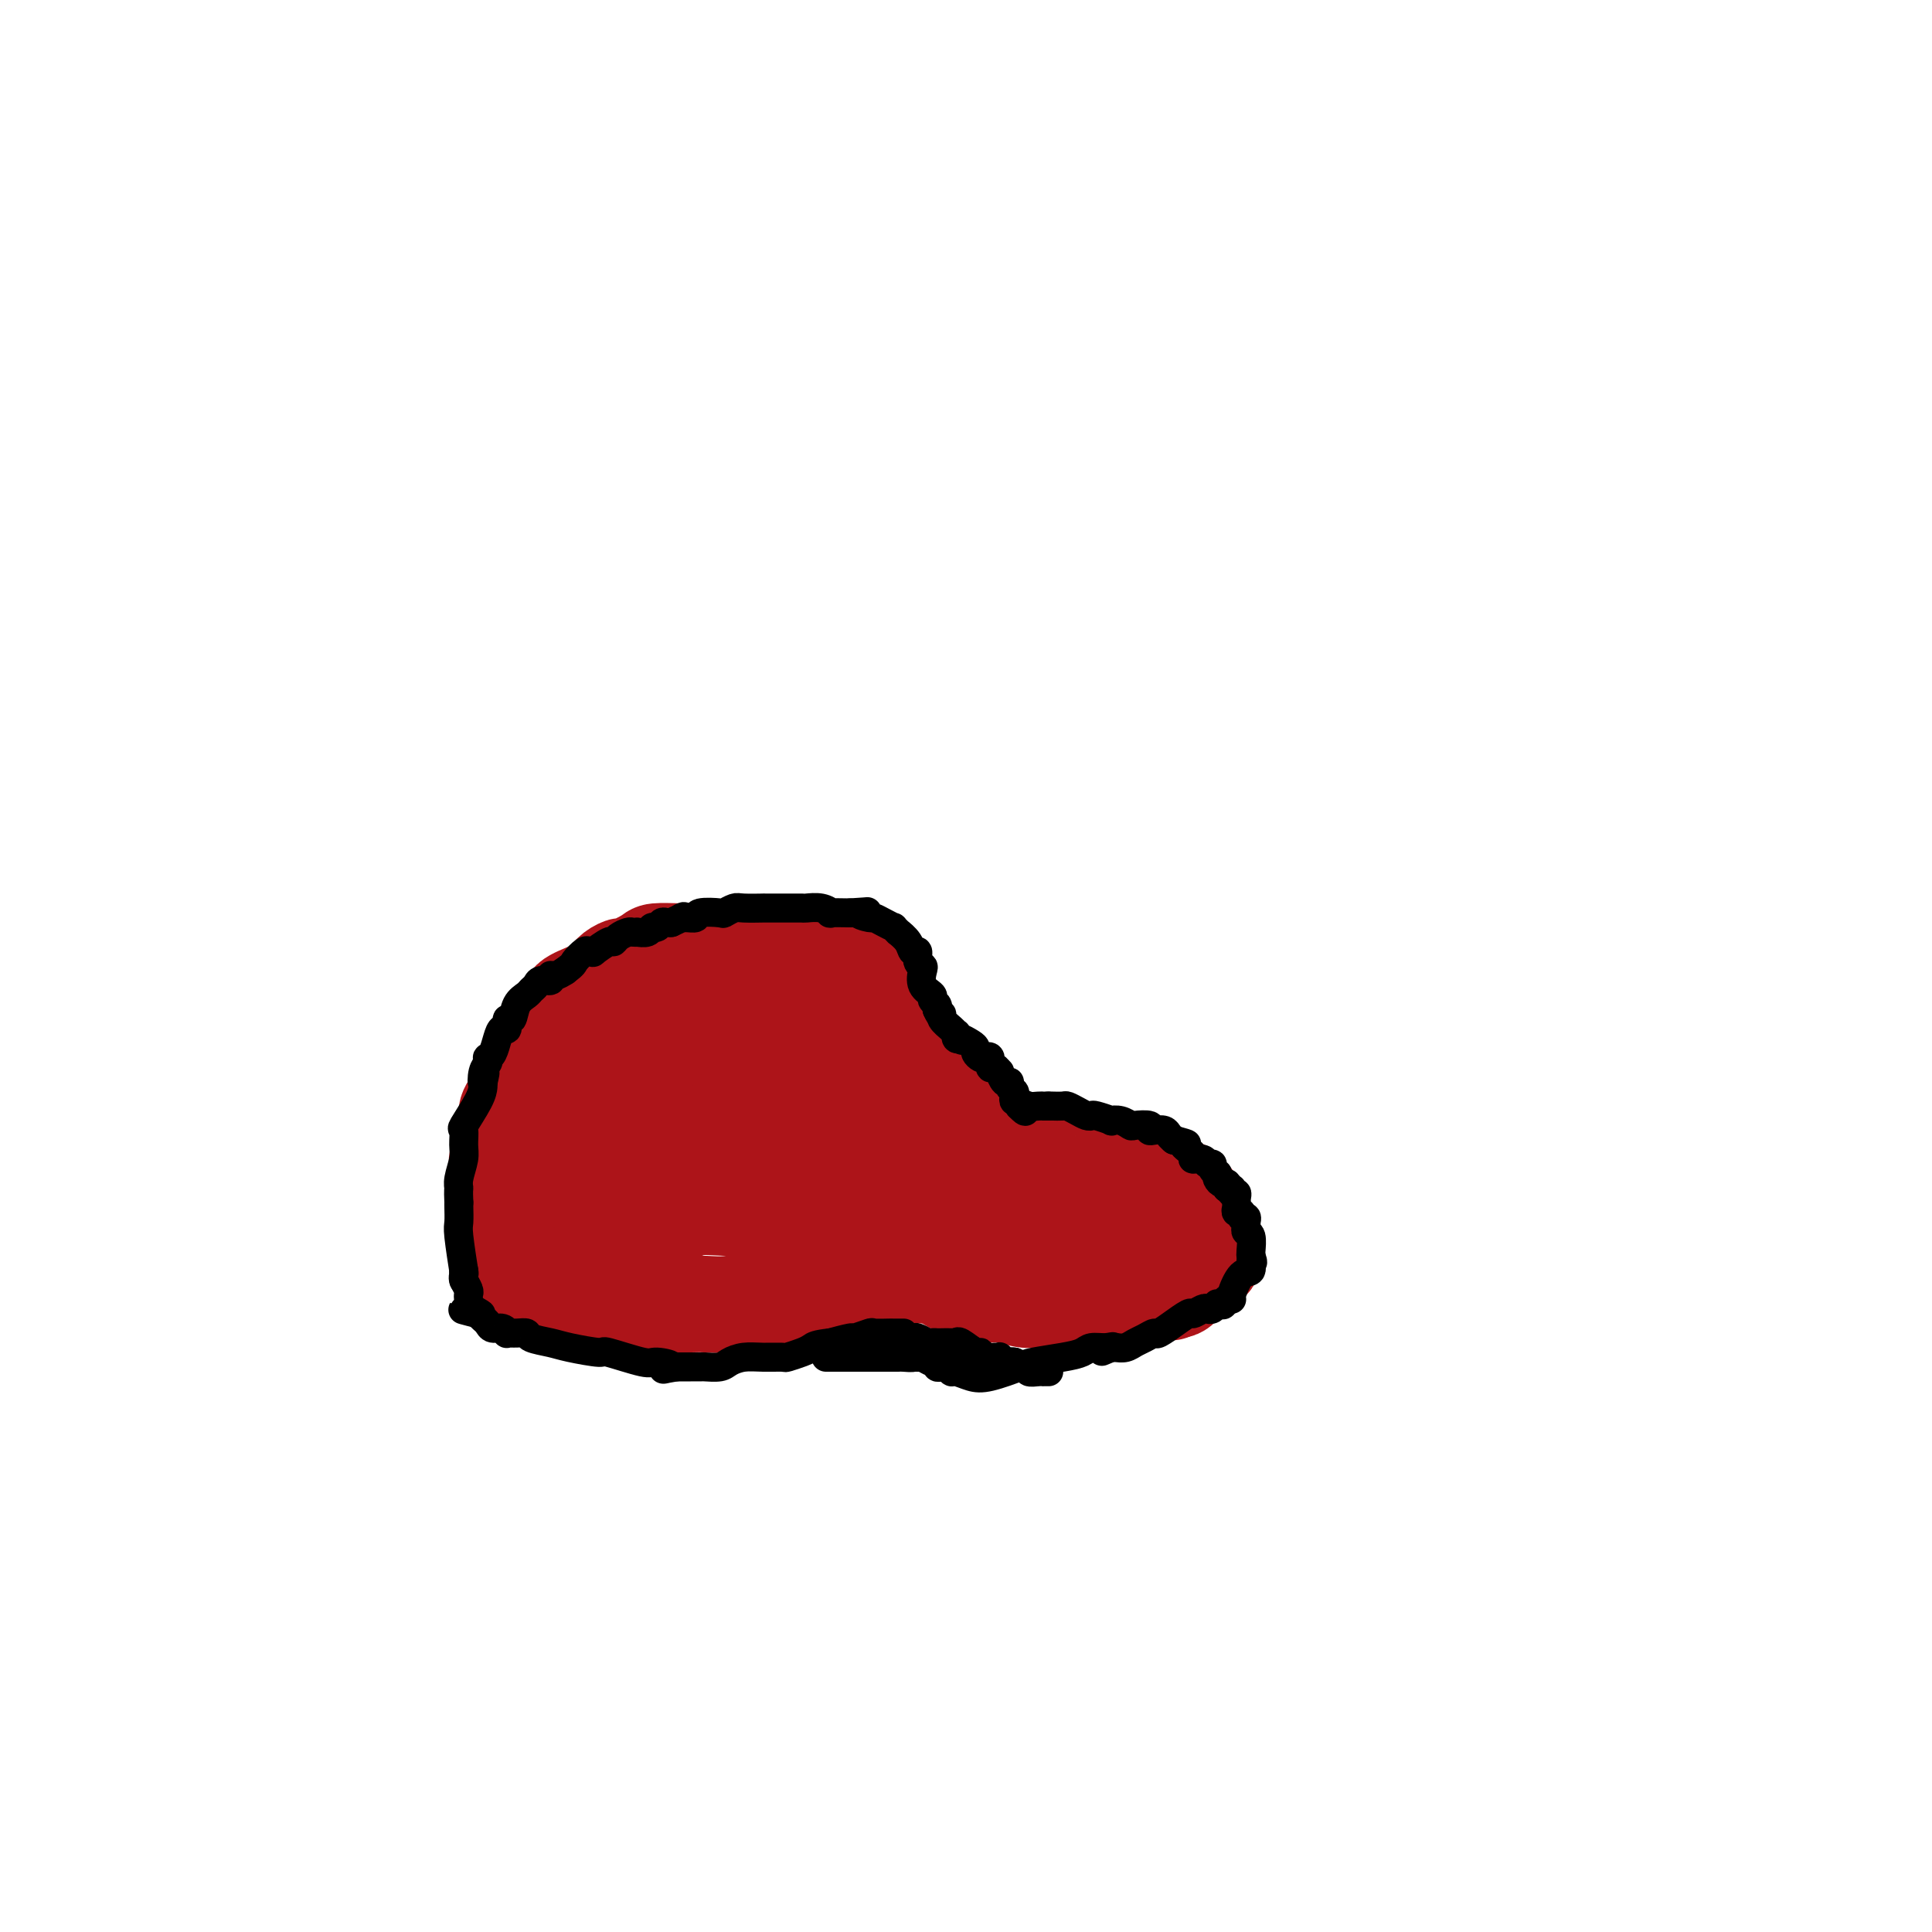 <svg viewBox='0 0 400 400' version='1.1' xmlns='http://www.w3.org/2000/svg' xmlns:xlink='http://www.w3.org/1999/xlink'><g fill='none' stroke='#AD1419' stroke-width='20' stroke-linecap='round' stroke-linejoin='round'><path d='M103,258c0.000,0.102 0.000,0.204 0,0c-0.000,-0.204 -0.000,-0.713 0,-1c0.000,-0.287 0.000,-0.353 0,-1c-0.000,-0.647 -0.000,-1.877 0,-3c0.000,-1.123 0.000,-2.139 0,-3c-0.000,-0.861 -0.001,-1.567 0,-2c0.001,-0.433 0.004,-0.592 0,-1c-0.004,-0.408 -0.015,-1.063 0,-2c0.015,-0.937 0.055,-2.156 0,-3c-0.055,-0.844 -0.207,-1.315 0,-2c0.207,-0.685 0.772,-1.586 1,-2c0.228,-0.414 0.119,-0.340 0,-1c-0.119,-0.660 -0.248,-2.053 0,-3c0.248,-0.947 0.875,-1.447 1,-2c0.125,-0.553 -0.250,-1.158 0,-2c0.250,-0.842 1.125,-1.921 2,-3'/><path d='M107,227c1.004,-5.682 1.513,-4.387 2,-4c0.487,0.387 0.951,-0.133 1,-1c0.049,-0.867 -0.316,-2.081 0,-3c0.316,-0.919 1.312,-1.545 2,-2c0.688,-0.455 1.066,-0.741 2,-2c0.934,-1.259 2.424,-3.493 3,-5c0.576,-1.507 0.239,-2.289 1,-3c0.761,-0.711 2.621,-1.352 4,-2c1.379,-0.648 2.279,-1.305 3,-2c0.721,-0.695 1.265,-1.430 2,-2c0.735,-0.570 1.661,-0.976 2,-1c0.339,-0.024 0.091,0.333 1,0c0.909,-0.333 2.975,-1.357 4,-2c1.025,-0.643 1.007,-0.904 2,-1c0.993,-0.096 2.995,-0.026 4,0c1.005,0.026 1.012,0.007 2,0c0.988,-0.007 2.958,-0.002 4,0c1.042,0.002 1.155,0.001 2,0c0.845,-0.001 2.423,-0.000 4,0'/><path d='M152,197c3.488,-0.157 3.206,-0.048 4,0c0.794,0.048 2.662,0.035 4,0c1.338,-0.035 2.146,-0.092 3,0c0.854,0.092 1.752,0.335 3,1c1.248,0.665 2.844,1.754 4,2c1.156,0.246 1.871,-0.350 3,0c1.129,0.350 2.670,1.646 4,2c1.330,0.354 2.447,-0.233 3,0c0.553,0.233 0.541,1.287 1,2c0.459,0.713 1.387,1.086 2,2c0.613,0.914 0.910,2.369 2,4c1.090,1.631 2.973,3.439 4,5c1.027,1.561 1.197,2.876 2,4c0.803,1.124 2.240,2.058 3,3c0.760,0.942 0.845,1.890 1,3c0.155,1.110 0.382,2.380 1,3c0.618,0.620 1.628,0.590 2,1c0.372,0.410 0.106,1.260 0,2c-0.106,0.740 -0.053,1.370 0,2'/><path d='M198,233c3.011,5.402 1.539,3.406 1,3c-0.539,-0.406 -0.144,0.776 0,1c0.144,0.224 0.039,-0.511 0,0c-0.039,0.511 -0.010,2.269 0,3c0.010,0.731 0.003,0.437 0,1c-0.003,0.563 -0.001,1.983 0,3c0.001,1.017 0.000,1.630 0,2c-0.000,0.370 -0.001,0.497 0,1c0.001,0.503 0.004,1.381 0,2c-0.004,0.619 -0.015,0.979 0,1c0.015,0.021 0.057,-0.296 0,0c-0.057,0.296 -0.211,1.207 0,2c0.211,0.793 0.789,1.468 1,2c0.211,0.532 0.057,0.920 0,1c-0.057,0.080 -0.015,-0.147 0,0c0.015,0.147 0.004,0.668 0,1c-0.004,0.332 -0.001,0.474 0,1c0.001,0.526 0.000,1.436 0,2c-0.000,0.564 -0.000,0.782 0,1'/><path d='M200,260c0.297,4.796 0.038,3.285 0,3c-0.038,-0.285 0.144,0.656 0,1c-0.144,0.344 -0.616,0.092 -1,0c-0.384,-0.092 -0.682,-0.025 -1,0c-0.318,0.025 -0.658,0.007 -1,0c-0.342,-0.007 -0.687,-0.002 -1,0c-0.313,0.002 -0.595,0.000 -1,0c-0.405,-0.000 -0.935,-0.000 -1,0c-0.065,0.000 0.333,0.000 0,0c-0.333,-0.000 -1.399,-0.000 -2,0c-0.601,0.000 -0.739,0.000 -1,0c-0.261,-0.000 -0.646,-0.000 -1,0c-0.354,0.000 -0.677,0.000 -1,0'/><path d='M189,264c-2.109,0.156 -1.882,0.044 -2,0c-0.118,-0.044 -0.580,-0.022 -1,0c-0.420,0.022 -0.798,0.044 -1,0c-0.202,-0.044 -0.227,-0.153 -1,0c-0.773,0.153 -2.295,0.566 -3,1c-0.705,0.434 -0.593,0.887 -1,1c-0.407,0.113 -1.334,-0.113 -2,0c-0.666,0.113 -1.070,0.565 -2,1c-0.930,0.435 -2.385,0.852 -3,1c-0.615,0.148 -0.389,0.025 -1,0c-0.611,-0.025 -2.058,0.046 -3,0c-0.942,-0.046 -1.381,-0.209 -2,0c-0.619,0.209 -1.420,0.792 -2,1c-0.580,0.208 -0.939,0.042 -2,0c-1.061,-0.042 -2.824,0.041 -4,0c-1.176,-0.041 -1.765,-0.207 -3,0c-1.235,0.207 -3.114,0.788 -5,1c-1.886,0.212 -3.777,0.057 -5,0c-1.223,-0.057 -1.778,-0.016 -3,0c-1.222,0.016 -3.111,0.008 -5,0'/><path d='M138,270c-8.431,1.050 -4.007,0.674 -3,0c1.007,-0.674 -1.403,-1.645 -3,-2c-1.597,-0.355 -2.381,-0.094 -3,0c-0.619,0.094 -1.072,0.022 -2,0c-0.928,-0.022 -2.332,0.008 -3,0c-0.668,-0.008 -0.600,-0.053 -1,0c-0.400,0.053 -1.266,0.203 -2,0c-0.734,-0.203 -1.334,-0.758 -2,-1c-0.666,-0.242 -1.398,-0.170 -2,0c-0.602,0.170 -1.076,0.439 -2,0c-0.924,-0.439 -2.299,-1.585 -3,-2c-0.701,-0.415 -0.726,-0.097 -1,0c-0.274,0.097 -0.795,-0.025 -1,0c-0.205,0.025 -0.094,0.199 0,0c0.094,-0.199 0.170,-0.771 0,-1c-0.170,-0.229 -0.585,-0.114 -1,0'/><path d='M109,264c-4.487,-1.048 -1.203,-0.669 0,-1c1.203,-0.331 0.327,-1.371 0,-2c-0.327,-0.629 -0.104,-0.846 0,-1c0.104,-0.154 0.088,-0.245 0,-1c-0.088,-0.755 -0.250,-2.175 0,-4c0.250,-1.825 0.911,-4.056 1,-5c0.089,-0.944 -0.395,-0.600 0,-2c0.395,-1.400 1.670,-4.544 2,-6c0.330,-1.456 -0.284,-1.226 0,-2c0.284,-0.774 1.466,-2.554 2,-4c0.534,-1.446 0.418,-2.557 1,-4c0.582,-1.443 1.861,-3.216 3,-5c1.139,-1.784 2.138,-3.578 3,-5c0.862,-1.422 1.589,-2.470 2,-3c0.411,-0.530 0.508,-0.540 1,-1c0.492,-0.460 1.379,-1.371 2,-2c0.621,-0.629 0.975,-0.977 1,-1c0.025,-0.023 -0.279,0.279 0,0c0.279,-0.279 1.139,-1.140 2,-2'/><path d='M129,213c2.778,-3.106 2.722,-1.372 3,-1c0.278,0.372 0.890,-0.618 2,-1c1.110,-0.382 2.716,-0.155 4,0c1.284,0.155 2.244,0.238 3,0c0.756,-0.238 1.308,-0.795 2,-1c0.692,-0.205 1.524,-0.056 3,0c1.476,0.056 3.596,0.018 5,0c1.404,-0.018 2.091,-0.016 3,0c0.909,0.016 2.039,0.046 3,0c0.961,-0.046 1.752,-0.167 3,0c1.248,0.167 2.953,0.621 4,1c1.047,0.379 1.435,0.681 2,1c0.565,0.319 1.305,0.654 2,1c0.695,0.346 1.345,0.701 2,1c0.655,0.299 1.316,0.541 2,1c0.684,0.459 1.389,1.133 2,2c0.611,0.867 1.126,1.926 2,3c0.874,1.074 2.107,2.164 3,3c0.893,0.836 1.447,1.418 2,2'/><path d='M181,225c1.720,2.171 1.521,2.598 2,3c0.479,0.402 1.635,0.781 2,1c0.365,0.219 -0.061,0.280 0,1c0.061,0.720 0.609,2.098 1,3c0.391,0.902 0.627,1.327 1,2c0.373,0.673 0.885,1.595 1,2c0.115,0.405 -0.165,0.294 0,1c0.165,0.706 0.776,2.230 1,3c0.224,0.770 0.060,0.784 0,1c-0.060,0.216 -0.016,0.632 0,1c0.016,0.368 0.004,0.689 0,1c-0.004,0.311 -0.001,0.612 0,1c0.001,0.388 -0.002,0.864 0,1c0.002,0.136 0.009,-0.069 0,0c-0.009,0.069 -0.033,0.410 0,1c0.033,0.590 0.124,1.428 0,2c-0.124,0.572 -0.464,0.878 -1,1c-0.536,0.122 -1.268,0.061 -2,0'/><path d='M186,250c-0.705,1.392 -0.966,0.373 -1,0c-0.034,-0.373 0.159,-0.100 0,0c-0.159,0.100 -0.670,0.027 -1,0c-0.330,-0.027 -0.478,-0.007 -1,0c-0.522,0.007 -1.418,0.002 -2,0c-0.582,-0.002 -0.852,-0.001 -1,0c-0.148,0.001 -0.175,0.000 -1,0c-0.825,-0.000 -2.447,-0.000 -3,0c-0.553,0.000 -0.038,0.000 0,0c0.038,-0.000 -0.402,-0.000 -1,0c-0.598,0.000 -1.355,-0.000 -2,0c-0.645,0.000 -1.178,0.000 -2,0c-0.822,-0.000 -1.932,-0.000 -3,0c-1.068,0.000 -2.094,0.000 -3,0c-0.906,-0.000 -1.694,-0.002 -3,0c-1.306,0.002 -3.132,0.006 -4,0c-0.868,-0.006 -0.779,-0.022 -2,0c-1.221,0.022 -3.752,0.083 -6,0c-2.248,-0.083 -4.214,-0.309 -6,0c-1.786,0.309 -3.393,1.155 -5,2'/><path d='M139,252c-8.157,0.536 -5.050,0.876 -4,1c1.050,0.124 0.043,0.033 -1,0c-1.043,-0.033 -2.121,-0.009 -3,0c-0.879,0.009 -1.559,0.002 -2,0c-0.441,-0.002 -0.644,-0.000 -1,0c-0.356,0.000 -0.865,-0.002 -1,0c-0.135,0.002 0.104,0.006 0,0c-0.104,-0.006 -0.550,-0.024 -1,0c-0.450,0.024 -0.902,0.091 -1,0c-0.098,-0.091 0.159,-0.338 0,-1c-0.159,-0.662 -0.733,-1.739 -1,-2c-0.267,-0.261 -0.226,0.292 0,0c0.226,-0.292 0.636,-1.430 1,-2c0.364,-0.570 0.680,-0.573 2,-4c1.320,-3.427 3.642,-10.279 5,-14c1.358,-3.721 1.750,-4.309 4,-7c2.250,-2.691 6.357,-7.483 9,-10c2.643,-2.517 3.821,-2.758 5,-3'/><path d='M150,210c2.200,-2.401 0.700,-1.905 1,-2c0.300,-0.095 2.399,-0.783 3,-1c0.601,-0.217 -0.295,0.035 0,0c0.295,-0.035 1.780,-0.357 3,0c1.220,0.357 2.176,1.391 3,2c0.824,0.609 1.516,0.791 2,1c0.484,0.209 0.761,0.445 1,1c0.239,0.555 0.442,1.430 1,2c0.558,0.570 1.473,0.834 3,2c1.527,1.166 3.667,3.232 5,5c1.333,1.768 1.860,3.237 3,5c1.140,1.763 2.894,3.821 4,5c1.106,1.179 1.565,1.479 2,2c0.435,0.521 0.845,1.264 1,2c0.155,0.736 0.055,1.465 0,2c-0.055,0.535 -0.066,0.875 0,1c0.066,0.125 0.210,0.034 0,0c-0.210,-0.034 -0.774,-0.010 -1,0c-0.226,0.010 -0.113,0.005 0,0'/><path d='M181,237c-0.425,0.772 -1.487,0.202 -2,0c-0.513,-0.202 -0.479,-0.037 -1,0c-0.521,0.037 -1.599,-0.056 -2,0c-0.401,0.056 -0.124,0.261 -1,0c-0.876,-0.261 -2.903,-0.988 -6,-2c-3.097,-1.012 -7.264,-2.310 -10,-3c-2.736,-0.690 -4.043,-0.773 -5,-1c-0.957,-0.227 -1.566,-0.597 -2,-1c-0.434,-0.403 -0.694,-0.840 -1,-1c-0.306,-0.160 -0.659,-0.043 -1,0c-0.341,0.043 -0.669,0.012 -1,0c-0.331,-0.012 -0.666,-0.006 -1,0'/><path d='M148,229c-5.105,-1.060 -1.368,0.289 0,1c1.368,0.711 0.366,0.782 0,1c-0.366,0.218 -0.096,0.582 0,1c0.096,0.418 0.019,0.890 0,1c-0.019,0.110 0.021,-0.141 0,0c-0.021,0.141 -0.101,0.675 0,1c0.101,0.325 0.385,0.440 0,1c-0.385,0.560 -1.438,1.565 -2,2c-0.562,0.435 -0.633,0.302 -1,1c-0.367,0.698 -1.029,2.229 -2,3c-0.971,0.771 -2.250,0.784 -3,1c-0.750,0.216 -0.971,0.635 -1,1c-0.029,0.365 0.135,0.676 1,0c0.865,-0.676 2.433,-2.338 4,-4'/><path d='M144,239c2.142,-2.180 5.499,-6.129 8,-9c2.501,-2.871 4.148,-4.664 6,-6c1.852,-1.336 3.911,-2.214 5,-3c1.089,-0.786 1.209,-1.478 2,-2c0.791,-0.522 2.254,-0.872 3,-1c0.746,-0.128 0.774,-0.034 1,0c0.226,0.034 0.648,0.009 1,0c0.352,-0.009 0.633,-0.002 1,0c0.367,0.002 0.819,0.001 1,0c0.181,-0.001 0.090,-0.000 0,0'/><path d='M189,245c-0.101,0.006 -0.202,0.013 0,0c0.202,-0.013 0.709,-0.045 1,0c0.291,0.045 0.368,0.166 1,0c0.632,-0.166 1.818,-0.619 3,-1c1.182,-0.381 2.358,-0.691 3,-1c0.642,-0.309 0.749,-0.619 1,-1c0.251,-0.381 0.645,-0.833 1,-1c0.355,-0.167 0.673,-0.047 1,0c0.327,0.047 0.665,0.023 1,0c0.335,-0.023 0.667,-0.045 1,0c0.333,0.045 0.667,0.156 1,0c0.333,-0.156 0.667,-0.578 1,-1'/><path d='M204,240c2.499,-0.713 1.247,0.005 1,0c-0.247,-0.005 0.510,-0.735 1,-1c0.490,-0.265 0.714,-0.067 1,0c0.286,0.067 0.635,0.004 1,0c0.365,-0.004 0.746,0.050 1,0c0.254,-0.050 0.383,-0.206 1,0c0.617,0.206 1.724,0.773 2,1c0.276,0.227 -0.278,0.113 0,0c0.278,-0.113 1.388,-0.227 2,0c0.612,0.227 0.728,0.793 1,1c0.272,0.207 0.702,0.056 1,0c0.298,-0.056 0.465,-0.015 1,0c0.535,0.015 1.439,0.004 2,0c0.561,-0.004 0.781,-0.001 1,0c0.219,0.001 0.438,-0.001 1,0c0.562,0.001 1.467,0.004 2,0c0.533,-0.004 0.692,-0.015 1,0c0.308,0.015 0.763,0.056 1,0c0.237,-0.056 0.256,-0.207 1,0c0.744,0.207 2.213,0.774 3,1c0.787,0.226 0.894,0.113 1,0'/><path d='M230,242c4.202,0.305 1.706,0.067 1,0c-0.706,-0.067 0.378,0.038 1,0c0.622,-0.038 0.781,-0.220 1,0c0.219,0.220 0.496,0.843 1,1c0.504,0.157 1.234,-0.151 2,0c0.766,0.151 1.566,0.763 2,1c0.434,0.237 0.501,0.101 1,0c0.499,-0.101 1.429,-0.168 2,0c0.571,0.168 0.784,0.570 1,1c0.216,0.430 0.435,0.889 1,1c0.565,0.111 1.476,-0.125 2,0c0.524,0.125 0.662,0.611 1,1c0.338,0.389 0.875,0.682 1,1c0.125,0.318 -0.163,0.662 0,1c0.163,0.338 0.779,0.671 1,1c0.221,0.329 0.049,0.654 0,1c-0.049,0.346 0.026,0.711 0,1c-0.026,0.289 -0.151,0.500 0,1c0.151,0.500 0.579,1.288 1,2c0.421,0.712 0.835,1.346 1,2c0.165,0.654 0.083,1.327 0,2'/><path d='M250,259c1.003,1.964 1.012,0.372 1,0c-0.012,-0.372 -0.045,0.474 0,1c0.045,0.526 0.168,0.732 0,1c-0.168,0.268 -0.627,0.597 -1,1c-0.373,0.403 -0.659,0.881 -1,1c-0.341,0.119 -0.735,-0.122 -1,0c-0.265,0.122 -0.400,0.607 -1,1c-0.600,0.393 -1.666,0.693 -2,1c-0.334,0.307 0.064,0.621 0,1c-0.064,0.379 -0.590,0.823 -1,1c-0.410,0.177 -0.705,0.089 -1,0'/><path d='M243,267c-1.158,1.178 -0.552,0.123 -1,0c-0.448,-0.123 -1.949,0.685 -3,1c-1.051,0.315 -1.651,0.137 -2,0c-0.349,-0.137 -0.448,-0.233 -1,0c-0.552,0.233 -1.558,0.794 -2,1c-0.442,0.206 -0.320,0.055 -1,0c-0.680,-0.055 -2.162,-0.015 -3,0c-0.838,0.015 -1.031,0.004 -2,0c-0.969,-0.004 -2.716,-0.001 -3,0c-0.284,0.001 0.893,-0.000 0,0c-0.893,0.000 -3.855,0.001 -5,0c-1.145,-0.001 -0.473,-0.004 -1,0c-0.527,0.004 -2.254,0.016 -3,0c-0.746,-0.016 -0.512,-0.058 -1,0c-0.488,0.058 -1.697,0.217 -3,0c-1.303,-0.217 -2.700,-0.811 -4,-1c-1.300,-0.189 -2.504,0.026 -4,0c-1.496,-0.026 -3.285,-0.293 -5,-1c-1.715,-0.707 -3.358,-1.853 -5,-3'/><path d='M194,264c-3.275,-0.871 -2.462,-0.548 -4,-1c-1.538,-0.452 -5.427,-1.679 -7,-2c-1.573,-0.321 -0.829,0.264 -2,0c-1.171,-0.264 -4.255,-1.377 -6,-2c-1.745,-0.623 -2.150,-0.755 -3,-1c-0.850,-0.245 -2.147,-0.601 -3,-1c-0.853,-0.399 -1.264,-0.839 -2,-1c-0.736,-0.161 -1.797,-0.043 -2,0c-0.203,0.043 0.454,0.012 1,0c0.546,-0.012 0.982,-0.003 2,0c1.018,0.003 2.617,0.001 4,0c1.383,-0.001 2.550,-0.000 3,0c0.450,0.000 0.182,0.000 1,0c0.818,-0.000 2.722,-0.000 4,0c1.278,0.000 1.930,0.000 3,0c1.070,-0.000 2.557,-0.000 4,0c1.443,0.000 2.841,0.000 4,0c1.159,-0.000 2.080,-0.000 3,0'/><path d='M194,256c4.556,-0.000 1.447,-0.000 1,0c-0.447,0.000 1.768,0.000 3,0c1.232,-0.000 1.482,-0.001 2,0c0.518,0.001 1.304,0.004 2,0c0.696,-0.004 1.302,-0.015 2,0c0.698,0.015 1.489,0.057 3,0c1.511,-0.057 3.744,-0.212 5,0c1.256,0.212 1.536,0.793 2,1c0.464,0.207 1.110,0.041 2,0c0.890,-0.041 2.022,0.041 3,0c0.978,-0.041 1.802,-0.207 2,0c0.198,0.207 -0.231,0.788 0,1c0.231,0.212 1.123,0.057 2,0c0.877,-0.057 1.741,-0.015 2,0c0.259,0.015 -0.085,0.004 0,0c0.085,-0.004 0.600,-0.001 1,0c0.400,0.001 0.686,0.000 1,0c0.314,-0.000 0.657,-0.000 1,0'/><path d='M228,258c5.664,0.369 2.825,0.291 2,0c-0.825,-0.291 0.364,-0.796 1,-1c0.636,-0.204 0.718,-0.107 1,0c0.282,0.107 0.766,0.225 1,0c0.234,-0.225 0.220,-0.792 0,-1c-0.220,-0.208 -0.647,-0.056 1,0c1.647,0.056 5.366,0.015 7,0c1.634,-0.015 1.181,-0.004 1,0c-0.181,0.004 -0.091,0.002 0,0'/></g>
<g fill='none' stroke='#000000' stroke-width='6' stroke-linecap='round' stroke-linejoin='round'><path d='M96,265c-0.002,0.069 -0.004,0.138 0,0c0.004,-0.138 0.015,-0.483 0,-1c-0.015,-0.517 -0.057,-1.207 0,-1c0.057,0.207 0.211,1.310 0,0c-0.211,-1.310 -0.789,-5.031 -1,-7c-0.211,-1.969 -0.057,-2.184 0,-3c0.057,-0.816 0.016,-2.233 0,-3c-0.016,-0.767 -0.008,-0.883 0,-1'/><path d='M95,249c-0.138,-3.089 0.016,-2.811 0,-3c-0.016,-0.189 -0.203,-0.845 0,-2c0.203,-1.155 0.797,-2.809 1,-4c0.203,-1.191 0.016,-1.919 0,-3c-0.016,-1.081 0.139,-2.513 0,-3c-0.139,-0.487 -0.573,-0.027 0,-1c0.573,-0.973 2.154,-3.377 3,-5c0.846,-1.623 0.956,-2.464 1,-3c0.044,-0.536 0.022,-0.768 0,-1'/><path d='M100,224c0.790,-3.774 0.263,-0.710 0,0c-0.263,0.710 -0.264,-0.936 0,-2c0.264,-1.064 0.792,-1.548 1,-2c0.208,-0.452 0.097,-0.872 0,-1c-0.097,-0.128 -0.180,0.034 0,0c0.180,-0.034 0.622,-0.266 1,-1c0.378,-0.734 0.693,-1.970 1,-3c0.307,-1.030 0.606,-1.855 1,-2c0.394,-0.145 0.883,0.389 1,0c0.117,-0.389 -0.137,-1.701 0,-2c0.137,-0.299 0.667,0.415 1,0c0.333,-0.415 0.469,-1.957 1,-3c0.531,-1.043 1.456,-1.585 2,-2c0.544,-0.415 0.705,-0.704 1,-1c0.295,-0.296 0.722,-0.600 1,-1c0.278,-0.400 0.406,-0.894 1,-1c0.594,-0.106 1.654,0.178 2,0c0.346,-0.178 -0.022,-0.817 0,-1c0.022,-0.183 0.435,0.091 1,0c0.565,-0.091 1.283,-0.545 2,-1'/><path d='M117,201c1.890,-1.414 1.614,-1.449 2,-2c0.386,-0.551 1.434,-1.620 2,-2c0.566,-0.380 0.648,-0.073 1,0c0.352,0.073 0.972,-0.088 1,0c0.028,0.088 -0.536,0.426 0,0c0.536,-0.426 2.171,-1.617 3,-2c0.829,-0.383 0.853,0.041 1,0c0.147,-0.041 0.416,-0.547 1,-1c0.584,-0.453 1.484,-0.852 2,-1c0.516,-0.148 0.649,-0.044 1,0c0.351,0.044 0.920,0.027 1,0c0.080,-0.027 -0.329,-0.064 0,0c0.329,0.064 1.398,0.227 2,0c0.602,-0.227 0.739,-0.845 1,-1c0.261,-0.155 0.647,0.154 1,0c0.353,-0.154 0.672,-0.772 1,-1c0.328,-0.228 0.665,-0.065 1,0c0.335,0.065 0.667,0.033 1,0'/><path d='M139,191c3.828,-1.769 2.399,-1.192 2,-1c-0.399,0.192 0.231,-0.000 1,0c0.769,0.000 1.677,0.192 2,0c0.323,-0.192 0.062,-0.770 1,-1c0.938,-0.230 3.076,-0.114 4,0c0.924,0.114 0.634,0.227 1,0c0.366,-0.227 1.387,-0.793 2,-1c0.613,-0.207 0.817,-0.056 2,0c1.183,0.056 3.343,0.015 4,0c0.657,-0.015 -0.190,-0.004 0,0c0.190,0.004 1.417,0.001 2,0c0.583,-0.001 0.522,0.000 1,0c0.478,-0.000 1.496,-0.001 2,0c0.504,0.001 0.493,0.004 1,0c0.507,-0.004 1.530,-0.015 2,0c0.470,0.015 0.386,0.057 1,0c0.614,-0.057 1.928,-0.211 3,0c1.072,0.211 1.904,0.788 2,1c0.096,0.212 -0.544,0.061 0,0c0.544,-0.061 2.272,-0.030 4,0'/><path d='M176,189c6.066,-0.373 2.729,-0.306 2,0c-0.729,0.306 1.148,0.851 2,1c0.852,0.149 0.677,-0.100 1,0c0.323,0.100 1.142,0.547 2,1c0.858,0.453 1.753,0.911 2,1c0.247,0.089 -0.156,-0.193 0,0c0.156,0.193 0.869,0.859 1,1c0.131,0.141 -0.320,-0.243 0,0c0.320,0.243 1.410,1.112 2,2c0.590,0.888 0.681,1.794 1,2c0.319,0.206 0.868,-0.289 1,0c0.132,0.289 -0.153,1.362 0,2c0.153,0.638 0.744,0.839 1,1c0.256,0.161 0.177,0.281 0,1c-0.177,0.719 -0.454,2.038 0,3c0.454,0.962 1.637,1.567 2,2c0.363,0.433 -0.095,0.693 0,1c0.095,0.307 0.741,0.659 1,1c0.259,0.341 0.129,0.670 0,1'/><path d='M194,209c0.874,2.050 1.057,1.175 1,1c-0.057,-0.175 -0.356,0.349 0,1c0.356,0.651 1.366,1.429 2,2c0.634,0.571 0.892,0.937 1,1c0.108,0.063 0.068,-0.175 0,0c-0.068,0.175 -0.162,0.764 0,1c0.162,0.236 0.581,0.118 1,0'/><path d='M199,215c0.669,0.881 -0.157,0.082 0,0c0.157,-0.082 1.299,0.553 2,1c0.701,0.447 0.962,0.706 1,1c0.038,0.294 -0.148,0.622 0,1c0.148,0.378 0.631,0.804 1,1c0.369,0.196 0.625,0.162 1,0c0.375,-0.162 0.870,-0.452 1,0c0.130,0.452 -0.106,1.645 0,2c0.106,0.355 0.554,-0.130 1,0c0.446,0.130 0.889,0.875 1,1c0.111,0.125 -0.110,-0.370 0,0c0.110,0.370 0.552,1.604 1,2c0.448,0.396 0.904,-0.048 1,0c0.096,0.048 -0.167,0.586 0,1c0.167,0.414 0.763,0.702 1,1c0.237,0.298 0.115,0.606 0,1c-0.115,0.394 -0.223,0.875 0,1c0.223,0.125 0.778,-0.107 1,0c0.222,0.107 0.111,0.554 0,1'/><path d='M211,229c2.050,2.166 1.176,0.580 1,0c-0.176,-0.580 0.348,-0.156 1,0c0.652,0.156 1.432,0.042 2,0c0.568,-0.042 0.922,-0.011 1,0c0.078,0.011 -0.121,0.003 0,0c0.121,-0.003 0.560,-0.002 1,0'/><path d='M217,229c1.043,-0.003 0.650,-0.011 1,0c0.350,0.011 1.442,0.042 2,0c0.558,-0.042 0.581,-0.156 1,0c0.419,0.156 1.234,0.581 2,1c0.766,0.419 1.482,0.830 2,1c0.518,0.170 0.838,0.097 1,0c0.162,-0.097 0.166,-0.218 1,0c0.834,0.218 2.497,0.777 3,1c0.503,0.223 -0.155,0.111 0,0c0.155,-0.111 1.123,-0.222 2,0c0.877,0.222 1.663,0.778 2,1c0.337,0.222 0.227,0.111 1,0c0.773,-0.111 2.431,-0.223 3,0c0.569,0.223 0.051,0.781 0,1c-0.051,0.219 0.365,0.097 1,0c0.635,-0.097 1.490,-0.170 2,0c0.510,0.170 0.676,0.584 1,1c0.324,0.416 0.807,0.833 1,1c0.193,0.167 0.097,0.083 0,0'/><path d='M243,236c4.346,1.206 2.211,0.719 2,1c-0.211,0.281 1.503,1.328 2,2c0.497,0.672 -0.222,0.967 0,1c0.222,0.033 1.384,-0.198 2,0c0.616,0.198 0.687,0.823 1,1c0.313,0.177 0.868,-0.093 1,0c0.132,0.093 -0.158,0.551 0,1c0.158,0.449 0.764,0.890 1,1c0.236,0.110 0.102,-0.111 0,0c-0.102,0.111 -0.172,0.556 0,1c0.172,0.444 0.585,0.889 1,1c0.415,0.111 0.833,-0.111 1,0c0.167,0.111 0.084,0.556 0,1'/><path d='M254,246c1.944,1.483 1.306,0.190 1,0c-0.306,-0.190 -0.278,0.722 0,1c0.278,0.278 0.805,-0.079 1,0c0.195,0.079 0.056,0.595 0,1c-0.056,0.405 -0.030,0.701 0,1c0.030,0.299 0.064,0.601 0,1c-0.064,0.399 -0.228,0.895 0,1c0.228,0.105 0.846,-0.179 1,0c0.154,0.179 -0.156,0.822 0,1c0.156,0.178 0.778,-0.109 1,0c0.222,0.109 0.046,0.614 0,1c-0.046,0.386 0.040,0.653 0,1c-0.040,0.347 -0.207,0.773 0,1c0.207,0.227 0.786,0.253 1,1c0.214,0.747 0.061,2.213 0,3c-0.061,0.787 -0.031,0.893 0,1'/><path d='M259,260c0.750,2.271 0.125,0.948 0,1c-0.125,0.052 0.251,1.478 0,2c-0.251,0.522 -1.129,0.140 -2,1c-0.871,0.860 -1.734,2.962 -2,4c-0.266,1.038 0.067,1.011 0,1c-0.067,-0.011 -0.533,-0.005 -1,0'/><path d='M254,269c-0.936,1.615 -0.776,1.151 -1,1c-0.224,-0.151 -0.832,0.011 -1,0c-0.168,-0.011 0.105,-0.195 0,0c-0.105,0.195 -0.589,0.768 -1,1c-0.411,0.232 -0.749,0.123 -1,0c-0.251,-0.123 -0.414,-0.259 -1,0c-0.586,0.259 -1.593,0.914 -2,1c-0.407,0.086 -0.213,-0.398 -1,0c-0.787,0.398 -2.557,1.679 -3,2c-0.443,0.321 0.439,-0.318 0,0c-0.439,0.318 -2.200,1.591 -3,2c-0.800,0.409 -0.638,-0.048 -1,0c-0.362,0.048 -1.249,0.601 -2,1c-0.751,0.399 -1.366,0.643 -2,1c-0.634,0.357 -1.286,0.827 -2,1c-0.714,0.173 -1.490,0.049 -2,0c-0.510,-0.049 -0.755,-0.025 -1,0'/><path d='M230,279c-3.695,1.544 -0.933,0.402 0,0c0.933,-0.402 0.037,-0.066 -1,0c-1.037,0.066 -2.213,-0.138 -3,0c-0.787,0.138 -1.183,0.619 -2,1c-0.817,0.381 -2.056,0.664 -4,1c-1.944,0.336 -4.594,0.727 -6,1c-1.406,0.273 -1.568,0.428 -3,1c-1.432,0.572 -4.134,1.561 -6,2c-1.866,0.439 -2.895,0.328 -4,0c-1.105,-0.328 -2.285,-0.873 -3,-1c-0.715,-0.127 -0.966,0.163 -1,0c-0.034,-0.163 0.149,-0.780 0,-1c-0.149,-0.220 -0.630,-0.044 -1,0c-0.370,0.044 -0.628,-0.044 -1,0c-0.372,0.044 -0.859,0.222 -1,0c-0.141,-0.222 0.065,-0.843 0,-1c-0.065,-0.157 -0.402,0.150 -1,0c-0.598,-0.150 -1.457,-0.757 -2,-1c-0.543,-0.243 -0.772,-0.121 -1,0'/><path d='M190,281c-2.437,-0.619 -1.030,-0.166 -1,0c0.030,0.166 -1.319,0.044 -2,0c-0.681,-0.044 -0.695,-0.012 -1,0c-0.305,0.012 -0.900,0.003 -1,0c-0.100,-0.003 0.295,-0.001 0,0c-0.295,0.001 -1.278,0.000 -2,0c-0.722,-0.000 -1.181,-0.000 -2,0c-0.819,0.000 -1.998,0.000 -3,0c-1.002,-0.000 -1.826,-0.000 -2,0c-0.174,0.000 0.304,0.000 0,0c-0.304,-0.000 -1.388,-0.000 -2,0c-0.612,0.000 -0.752,0.000 -1,0c-0.248,-0.000 -0.602,-0.000 -1,0c-0.398,0.000 -0.838,0.000 -1,0c-0.162,-0.000 -0.046,-0.000 0,0c0.046,0.000 0.023,0.000 0,0'/><path d='M217,284c0.117,0.001 0.234,0.001 0,0c-0.234,-0.001 -0.818,-0.004 -1,0c-0.182,0.004 0.038,0.015 0,0c-0.038,-0.015 -0.334,-0.056 -1,0c-0.666,0.056 -1.700,0.208 -2,0c-0.300,-0.208 0.136,-0.777 0,-1c-0.136,-0.223 -0.844,-0.098 -1,0c-0.156,0.098 0.241,0.171 0,0c-0.241,-0.171 -1.121,-0.585 -2,-1'/><path d='M210,282c-1.473,-0.248 -1.655,0.131 -2,0c-0.345,-0.131 -0.852,-0.771 -1,-1c-0.148,-0.229 0.065,-0.045 0,0c-0.065,0.045 -0.406,-0.048 -1,0c-0.594,0.048 -1.441,0.237 -2,0c-0.559,-0.237 -0.831,-0.901 -1,-1c-0.169,-0.099 -0.234,0.366 -1,0c-0.766,-0.366 -2.233,-1.562 -3,-2c-0.767,-0.438 -0.836,-0.118 -1,0c-0.164,0.118 -0.424,0.033 -1,0c-0.576,-0.033 -1.467,-0.012 -2,0c-0.533,0.012 -0.706,0.017 -1,0c-0.294,-0.017 -0.709,-0.057 -1,0c-0.291,0.057 -0.459,0.211 -1,0c-0.541,-0.211 -1.454,-0.789 -2,-1c-0.546,-0.211 -0.724,-0.057 -1,0c-0.276,0.057 -0.650,0.016 -1,0c-0.350,-0.016 -0.675,-0.008 -1,0'/><path d='M187,277c-3.440,-1.000 -0.541,-1.001 0,-1c0.541,0.001 -1.278,0.004 -2,0c-0.722,-0.004 -0.347,-0.016 -1,0c-0.653,0.016 -2.333,0.061 -3,0c-0.667,-0.061 -0.320,-0.226 -1,0c-0.680,0.226 -2.389,0.844 -3,1c-0.611,0.156 -0.126,-0.150 -1,0c-0.874,0.150 -3.107,0.757 -4,1c-0.893,0.243 -0.447,0.121 0,0'/><path d='M172,278c-3.153,0.337 -3.536,0.679 -4,1c-0.464,0.321 -1.009,0.621 -2,1c-0.991,0.379 -2.430,0.836 -3,1c-0.570,0.164 -0.273,0.034 -1,0c-0.727,-0.034 -2.479,0.029 -4,0c-1.521,-0.029 -2.812,-0.151 -4,0c-1.188,0.151 -2.273,0.576 -3,1c-0.727,0.424 -1.098,0.846 -2,1c-0.902,0.154 -2.337,0.041 -3,0c-0.663,-0.041 -0.555,-0.011 -1,0c-0.445,0.011 -1.442,0.003 -2,0c-0.558,-0.003 -0.675,-0.001 -1,0c-0.325,0.001 -0.857,0.000 -1,0c-0.143,-0.000 0.102,-0.000 0,0c-0.102,0.000 -0.551,0.000 -1,0'/><path d='M140,283c-5.014,0.843 -1.548,0.451 -1,0c0.548,-0.451 -1.820,-0.961 -3,-1c-1.180,-0.039 -1.171,0.393 -3,0c-1.829,-0.393 -5.496,-1.611 -7,-2c-1.504,-0.389 -0.846,0.050 -2,0c-1.154,-0.050 -4.118,-0.588 -6,-1c-1.882,-0.412 -2.680,-0.699 -4,-1c-1.320,-0.301 -3.162,-0.615 -4,-1c-0.838,-0.385 -0.671,-0.839 -1,-1c-0.329,-0.161 -1.153,-0.028 -2,0c-0.847,0.028 -1.719,-0.048 -2,0c-0.281,0.048 0.027,0.220 0,0c-0.027,-0.220 -0.388,-0.832 -1,-1c-0.612,-0.168 -1.473,0.110 -2,0c-0.527,-0.110 -0.719,-0.606 -1,-1c-0.281,-0.394 -0.652,-0.684 -1,-1c-0.348,-0.316 -0.674,-0.658 -1,-1'/><path d='M99,272c-6.298,-1.670 -1.543,-0.344 0,0c1.543,0.344 -0.126,-0.293 -1,-1c-0.874,-0.707 -0.952,-1.485 -1,-2c-0.048,-0.515 -0.065,-0.769 0,-1c0.065,-0.231 0.214,-0.440 0,-1c-0.214,-0.560 -0.789,-1.470 -1,-2c-0.211,-0.530 -0.056,-0.678 0,-1c0.056,-0.322 0.015,-0.817 0,-1c-0.015,-0.183 -0.004,-0.052 0,0c0.004,0.052 0.002,0.026 0,0'/></g>
</svg>